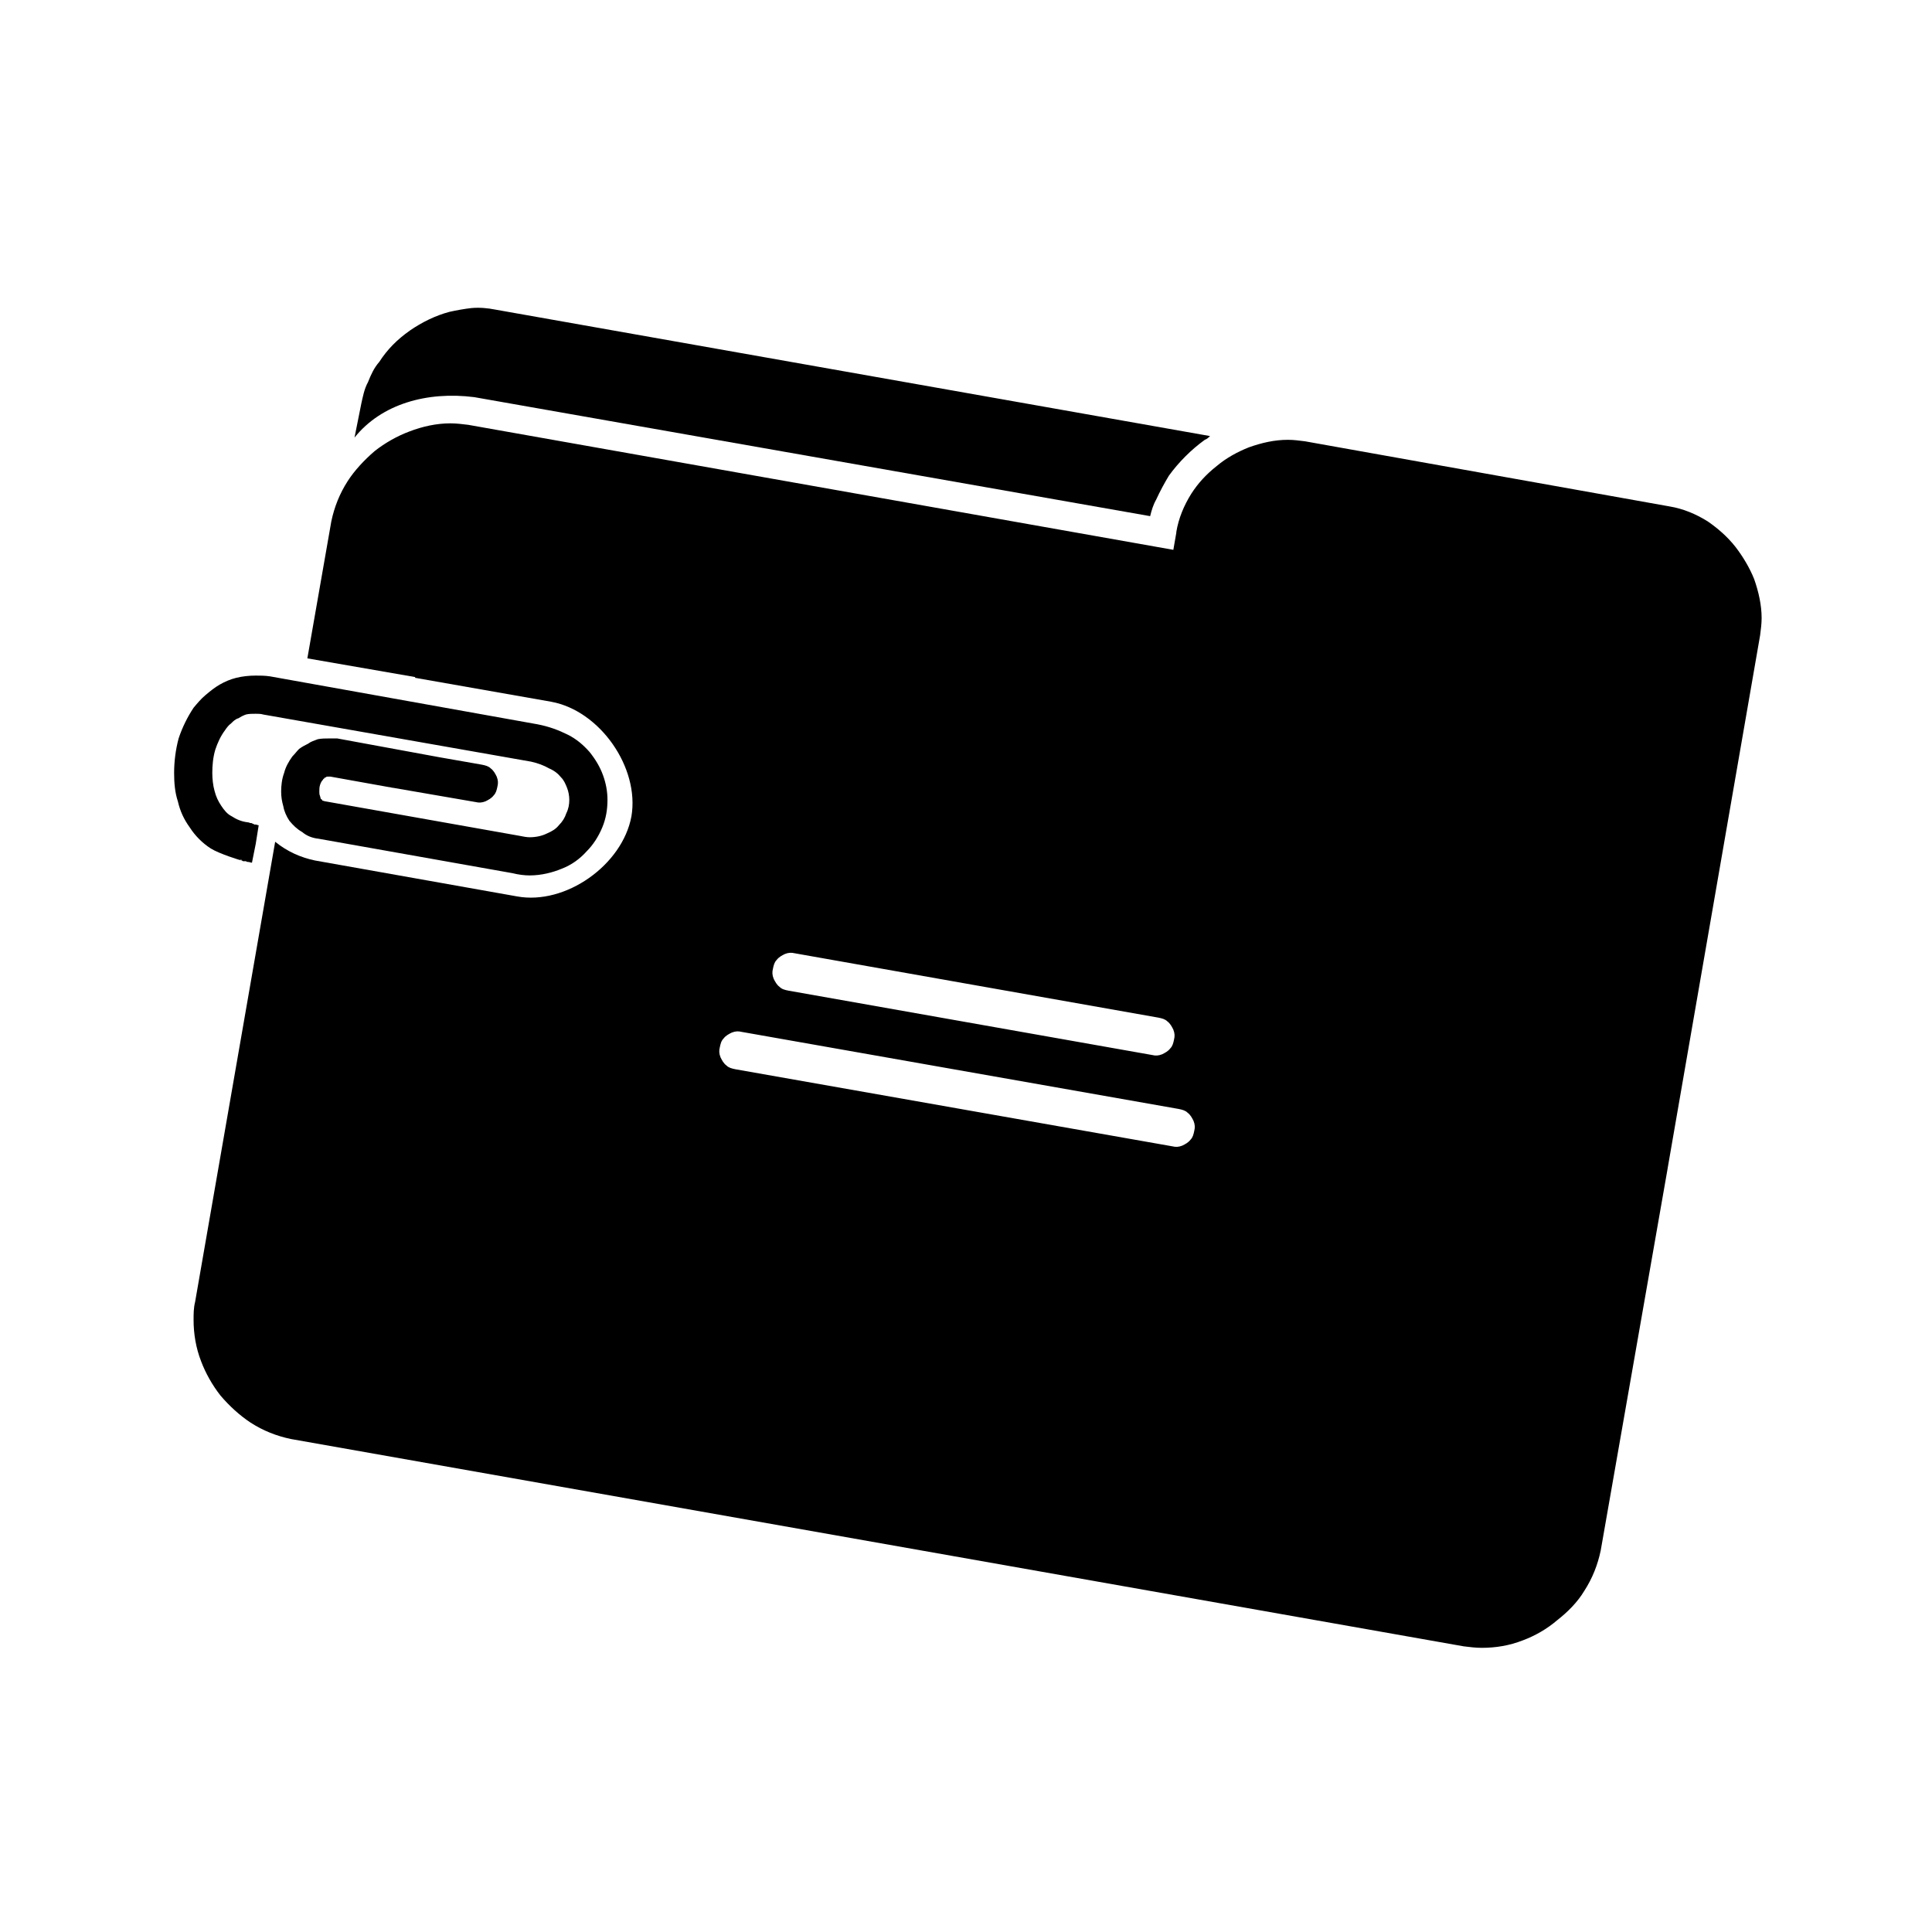 <?xml version="1.0" encoding="UTF-8"?>
<!-- The Best Svg Icon site in the world: iconSvg.co, Visit us! https://iconsvg.co -->
<svg fill="#000000" width="800px" height="800px" version="1.1" viewBox="144 144 512 512" xmlns="http://www.w3.org/2000/svg">
 <g fill-rule="evenodd">
  <path d="m260.36 344.66 11.305 1.98c0.992 0.199 1.785 0.398 2.383 0.992 0.793 0.598 1.188 1.391 1.586 2.184 0.398 0.992 0.398 1.785 0.199 2.578-0.199 0.992-0.398 1.785-0.992 2.379-0.594 0.793-1.391 1.191-2.184 1.59-0.992 0.395-1.785 0.395-2.578 0.195l-21.816-3.766c-0.398 0-0.793-0.199-1.191-0.199l-15.473-2.777h-0.395-0.398c-0.195 0-0.395 0-0.395 0.199-0.199 0-0.398 0-0.398 0.195-0.199 0.199-0.395 0.199-0.395 0.398-0.398 0.398-0.598 0.793-0.793 1.387-0.199 0.598-0.199 1.191-0.199 1.785 0 0.398 0 0.797 0.199 1.191 0 0.199 0.195 0.594 0.195 0.793 0.199 0 0.398 0.199 0.398 0.398 0.199 0 0.594 0.199 0.793 0.199l51.371 9.121c0.992 0.199 1.984 0.398 2.777 0.398 1.785 0 3.371-0.398 4.562-0.992 1.391-0.594 2.379-1.191 3.176-2.184 0.988-0.988 1.586-1.98 1.98-3.172 0.598-1.191 0.793-2.379 0.793-3.57 0-0.992-0.195-2.184-0.594-3.172-0.395-0.992-0.793-1.984-1.586-2.777-0.793-0.992-1.785-1.785-3.176-2.383-1.387-0.793-2.973-1.387-4.758-1.785l-71.012-12.496c-0.594-0.195-1.387-0.195-1.98-0.195-0.992 0-1.785 0-2.578 0.195-0.598 0.199-1.391 0.598-1.984 0.992-0.793 0.199-1.391 0.793-1.984 1.391-0.594 0.395-1.191 1.188-1.586 1.785-1.191 1.586-1.984 3.371-2.578 5.156-0.598 1.984-0.793 4.164-0.793 6.148 0 1.586 0.195 3.371 0.594 4.762 0.395 1.586 0.992 2.777 1.785 3.965 0.793 1.191 1.586 2.184 2.777 2.777 1.188 0.793 2.578 1.391 4.164 1.586 0.398 0 0.594 0.199 0.793 0.199s0.398 0 0.598 0.199h0.195l0.199 0.199h0.398c0.195 0 0.594 0.195 0.793 0.195l-0.793 4.961-0.992 4.957c-0.398 0-0.598-0.195-0.992-0.195-0.199 0-0.398 0-0.594-0.199h-0.797c-0.195-0.199-0.395-0.199-0.395-0.199v-0.199h-0.199-0.199l0.398 0.199v0c-0.199 0-5.949-1.785-8.133-3.172-2.184-1.391-4.164-3.375-5.555-5.555-1.586-2.184-2.578-4.363-3.172-6.941-0.793-2.383-0.992-4.961-0.992-7.539 0-2.977 0.395-6.148 1.191-9.125 0.988-2.973 2.379-5.75 3.965-8.133 0.992-1.188 1.984-2.379 3.176-3.371 1.188-0.992 2.379-1.984 3.766-2.777 1.391-0.793 2.777-1.387 4.363-1.785 1.59-0.395 3.375-0.594 5.16-0.594 1.188 0 2.379 0 3.766 0.199l70.812 12.691c3.172 0.598 5.754 1.59 8.133 2.777 2.379 1.191 4.164 2.777 5.75 4.562 1.59 1.984 2.777 3.969 3.57 6.148 0.797 2.184 1.191 4.363 1.191 6.547 0 2.578-0.395 4.957-1.387 7.34-0.992 2.379-2.383 4.562-4.168 6.348-1.785 1.98-3.965 3.57-6.543 4.562-2.383 0.988-5.356 1.785-8.531 1.785-1.387 0-2.973-0.199-4.562-0.598l-51.371-9.125c-1.785-0.195-3.172-0.793-4.363-1.785-1.391-0.793-2.379-1.785-3.371-2.973-0.793-1.191-1.391-2.578-1.59-3.769-0.395-1.387-0.594-2.578-0.594-3.969 0-1.586 0.199-3.371 0.793-4.957 0.398-1.586 1.191-2.977 2.184-4.363 0.594-0.594 1.188-1.391 1.785-1.984 0.793-0.594 1.586-0.992 2.379-1.387 0.793-0.598 1.586-0.793 2.578-1.191 0.992-0.199 1.984-0.199 2.977-0.199h1.984 0.195z"/>
  <path d="m352.99 406.54 96.398 17.059c0.793 0.199 1.586 0.199 2.578-0.199 0.793-0.395 1.59-0.793 2.184-1.586 0.594-0.594 0.793-1.387 0.992-2.379 0.199-0.793 0.199-1.586-0.199-2.578-0.398-0.793-0.793-1.59-1.586-2.184-0.598-0.594-1.391-0.793-2.383-0.992l-96.395-17.059c-0.797-0.195-1.59-0.195-2.582 0.199-0.793 0.398-1.586 0.793-2.18 1.586-0.594 0.598-0.793 1.391-0.992 2.383-0.199 0.793-0.199 1.586 0.199 2.578 0.395 0.793 0.793 1.586 1.586 2.18 0.594 0.598 1.387 0.797 2.379 0.992zm-14.082 20.828 115.84 20.43c0.793 0.199 1.586 0.199 2.578-0.199 0.793-0.395 1.59-0.793 2.184-1.586 0.594-0.594 0.793-1.387 0.992-2.379 0.199-0.793 0.199-1.59-0.199-2.578-0.398-0.797-0.793-1.59-1.586-2.184-0.598-0.594-1.391-0.793-2.383-0.992l-115.84-20.43c-0.793-0.199-1.586-0.199-2.578 0.199-0.793 0.395-1.586 0.793-2.18 1.586-0.598 0.594-0.793 1.387-0.992 2.379-0.199 0.793-0.199 1.59 0.199 2.578 0.395 0.797 0.793 1.59 1.586 2.184 0.594 0.594 1.387 0.793 2.379 0.992zm-48.793-97.391-36.102-6.348v-0.199l-28.562-4.957 6.348-36.297c0.793-3.769 2.184-7.34 4.363-10.711 1.785-2.777 4.363-5.555 7.141-7.934 2.777-2.184 5.953-3.969 9.125-5.16 3.57-1.387 7.34-2.18 10.91-2.18 1.586 0 3.172 0.199 4.758 0.395l186.85 33.125 0.793-4.562v-0.195c0.594-3.57 1.984-6.945 3.969-10.117 1.785-2.777 3.965-5.156 6.742-7.34 2.578-2.18 5.555-3.769 8.531-4.957 3.371-1.191 6.742-1.984 10.312-1.984 1.586 0 2.977 0.199 4.562 0.395l96.598 17.258c3.57 0.594 6.941 1.984 10.113 3.969 2.578 1.785 5.156 3.965 7.34 6.742 1.984 2.578 3.769 5.555 4.957 8.531 1.191 3.371 1.984 6.941 1.984 10.312 0 1.586-0.199 2.977-0.395 4.562l-24.398 140.63-0.199 1.191-17.652 100.76c-0.793 3.769-2.18 7.34-4.363 10.711-1.785 2.977-4.363 5.555-7.141 7.734-2.777 2.383-5.949 4.168-9.125 5.356-3.57 1.391-7.141 1.984-10.91 1.984-1.586 0-3.172-0.199-4.758-0.395l-310.82-54.945c-3.769-0.793-7.34-2.18-10.711-4.363-2.973-1.984-5.555-4.363-7.934-7.141-2.18-2.777-3.965-5.949-5.156-9.125-1.391-3.57-1.984-7.34-1.984-10.91 0-1.586 0-3.172 0.398-4.758l21.223-121.98c3.172 2.578 6.742 4.164 10.512 4.957l53.555 9.52c12.895 2.383 27.969-8.328 30.348-21.223 2.184-12.891-8.332-27.969-21.223-30.348z"/>
  <path d="m237.95 259.96 1.785-8.926c0.398-1.785 0.793-3.969 1.785-5.754 0.793-1.984 1.586-3.769 2.977-5.356 2.18-3.371 4.762-5.949 8.133-8.332 3.172-2.18 6.742-3.965 10.512-4.957 1.785-0.398 3.969-0.793 5.754-0.992 2.18-0.199 4.363 0 6.344 0.398l189.43 33.52c-0.395 0.398-0.793 0.793-1.387 0.992-3.57 2.578-6.945 5.949-9.523 9.52-1.188 1.984-2.379 4.168-3.371 6.348-0.793 1.391-1.191 2.777-1.586 4.363l-179.11-31.535c-12.496-1.59-24.598 1.785-31.738 10.711z"/>
 </g>
</svg>